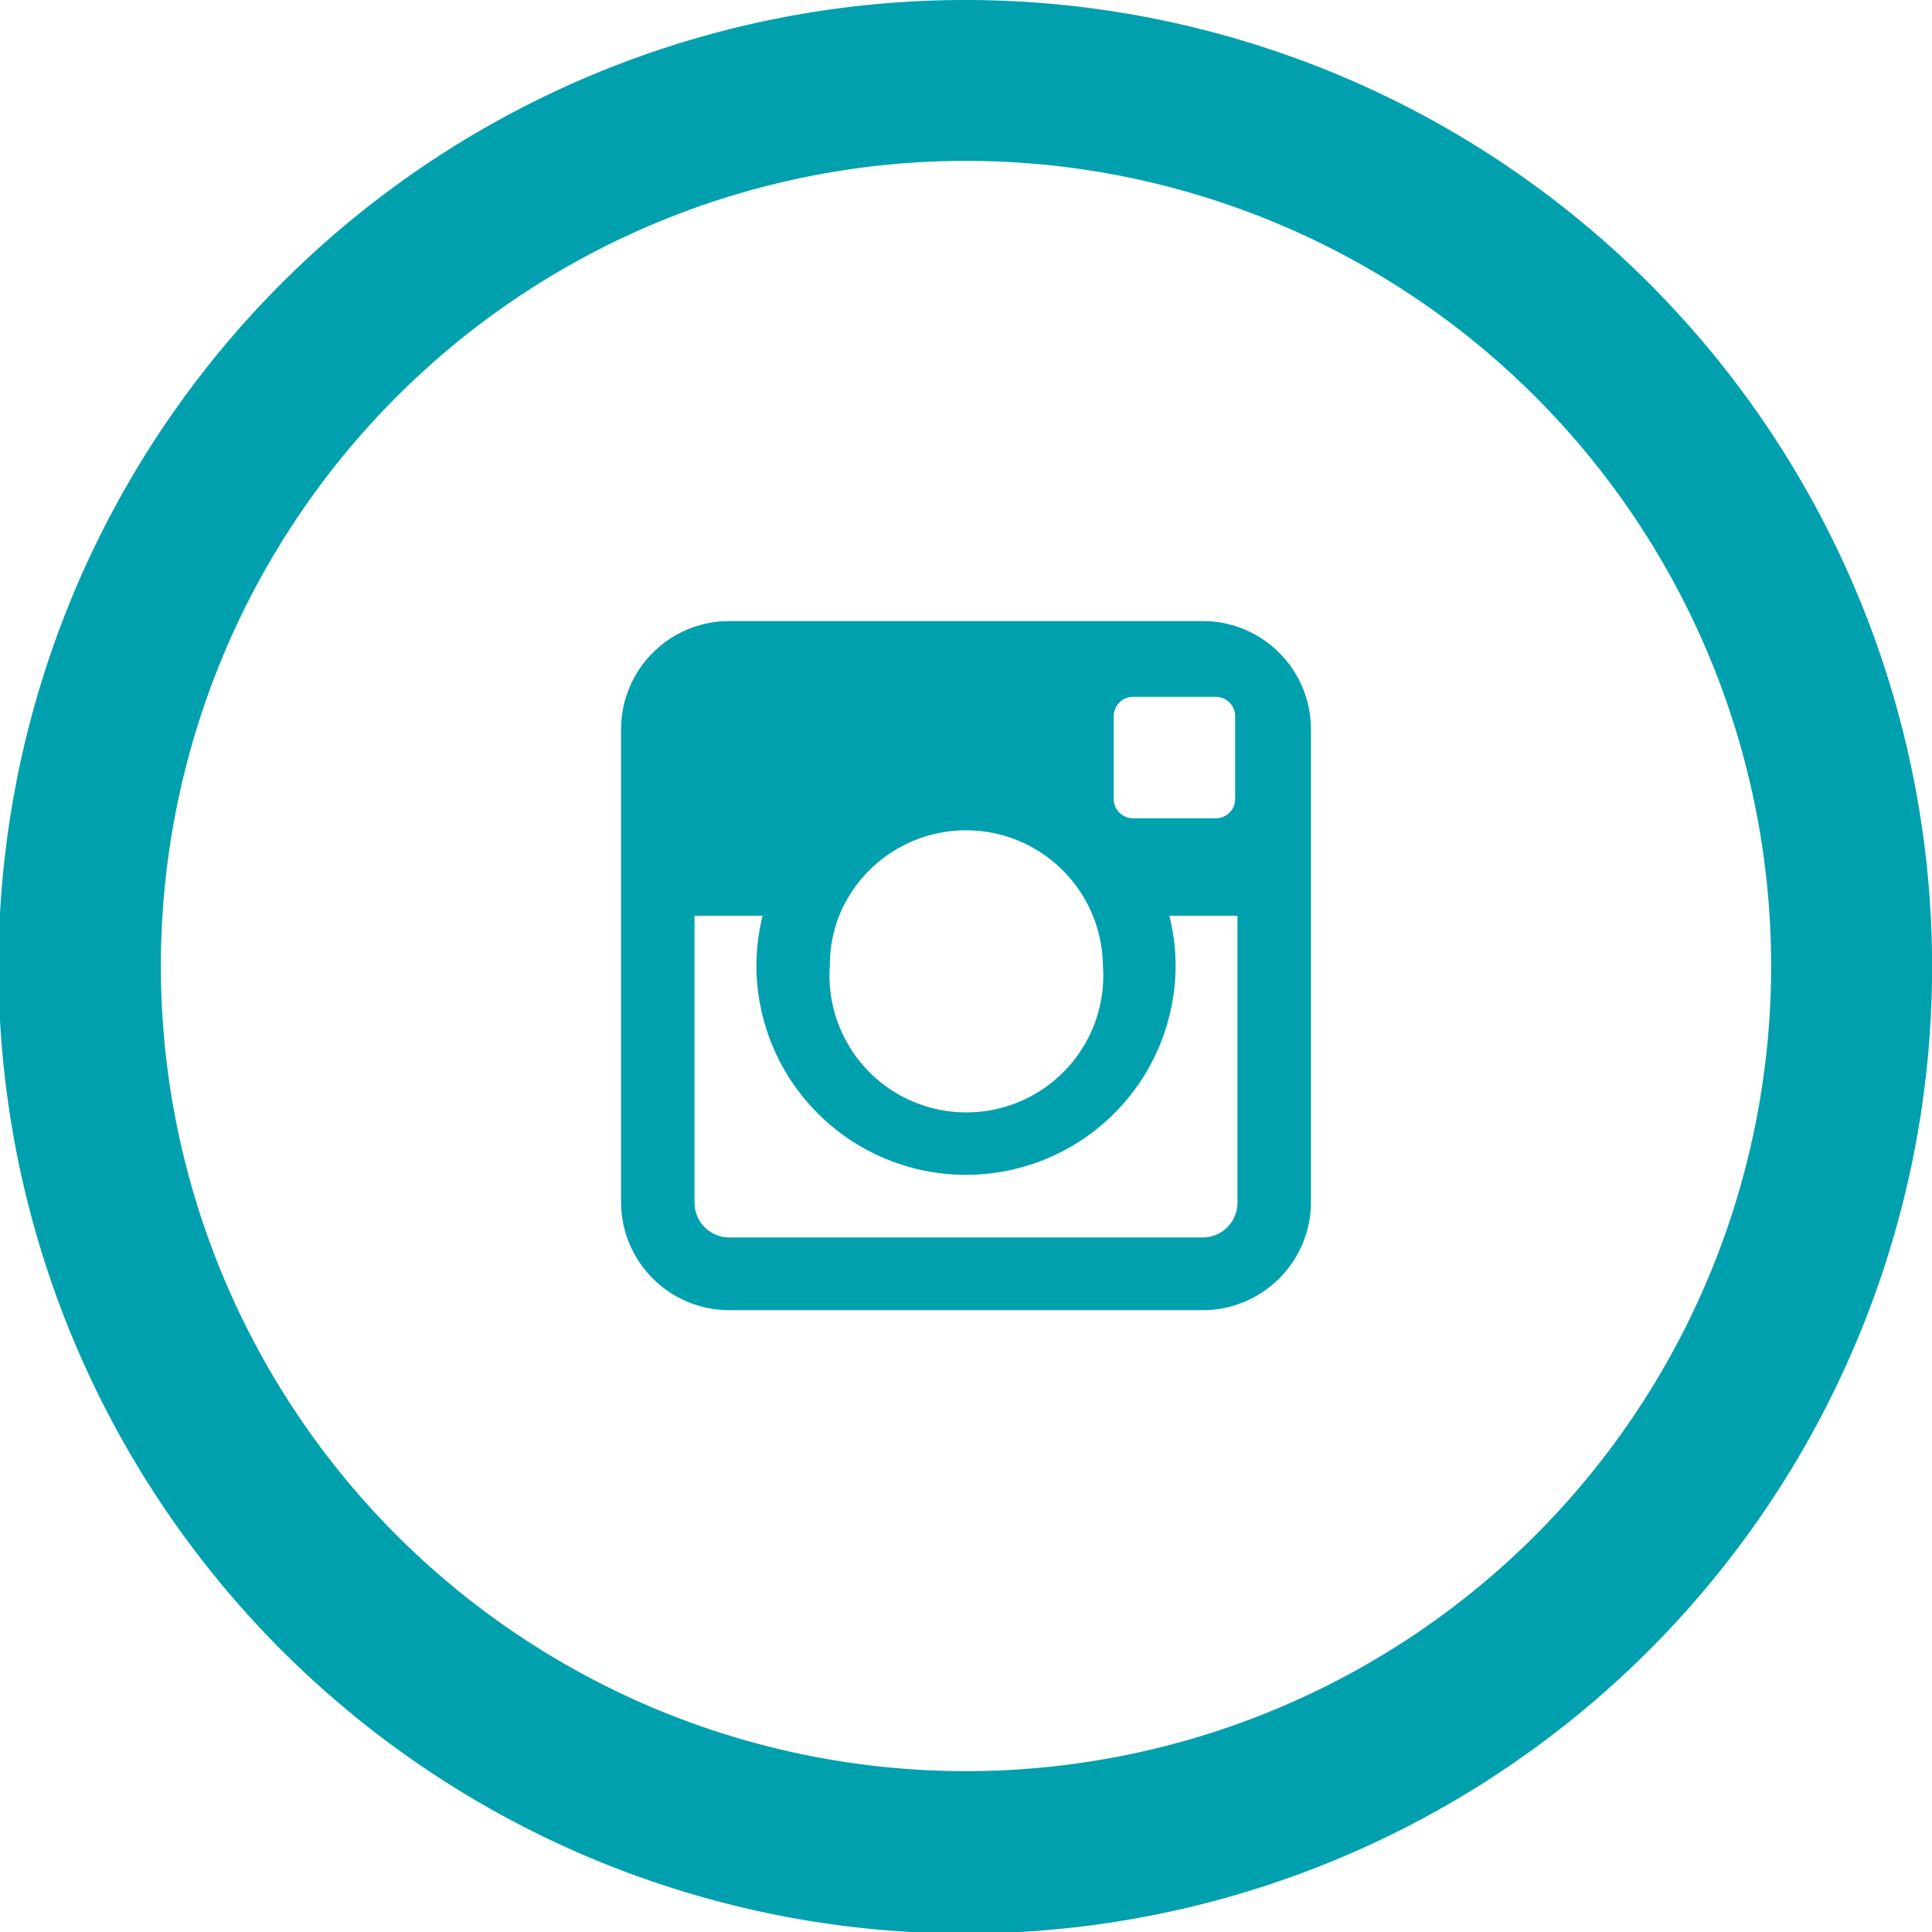 <svg id="Layer_1" data-name="Layer 1" xmlns="http://www.w3.org/2000/svg" viewBox="0 0 24.98 24.98"><defs><style>.cls-1,.cls-2{fill:#00a0af;}.cls-1{stroke:#00a0af;stroke-miterlimit:10;}.cls-2{fill-rule:evenodd;}</style></defs><title>JOTF_instagram2</title><path class="cls-1" d="M26.54,11.68A12,12,0,1,1,15.14,3.4,12,12,0,0,1,26.54,11.68Zm-11.4-7.2A10.91,10.91,0,1,0,25.51,12,10.91,10.91,0,0,0,15.14,4.48Z" transform="translate(-2.65 -2.9)"/><path class="cls-2" d="M18.2,10.93H12.08a1.4,1.4,0,0,0-1.4,1.39v6.13a1.4,1.4,0,0,0,1.4,1.39H18.2a1.4,1.4,0,0,0,1.4-1.39V12.32A1.4,1.4,0,0,0,18.2,10.93Zm-1.15,1.23a.25.25,0,0,1,.25-.25h1.07a.25.25,0,0,1,.25.25v1.07a.25.25,0,0,1-.25.25H17.3a.25.25,0,0,1-.25-.25ZM13.5,14.74a1.77,1.77,0,0,1,3.41.64,1.77,1.77,0,1,1-3.53,0A1.73,1.73,0,0,1,13.5,14.74Zm5.15,3.71a.45.45,0,0,1-.45.45H12.08a.45.45,0,0,1-.45-.45V14.74h.88a2.74,2.74,0,0,0-.08.64,2.71,2.71,0,1,0,5.42,0,2.74,2.74,0,0,0-.08-.64h.88Z" transform="translate(-2.65 -2.9)"/></svg>